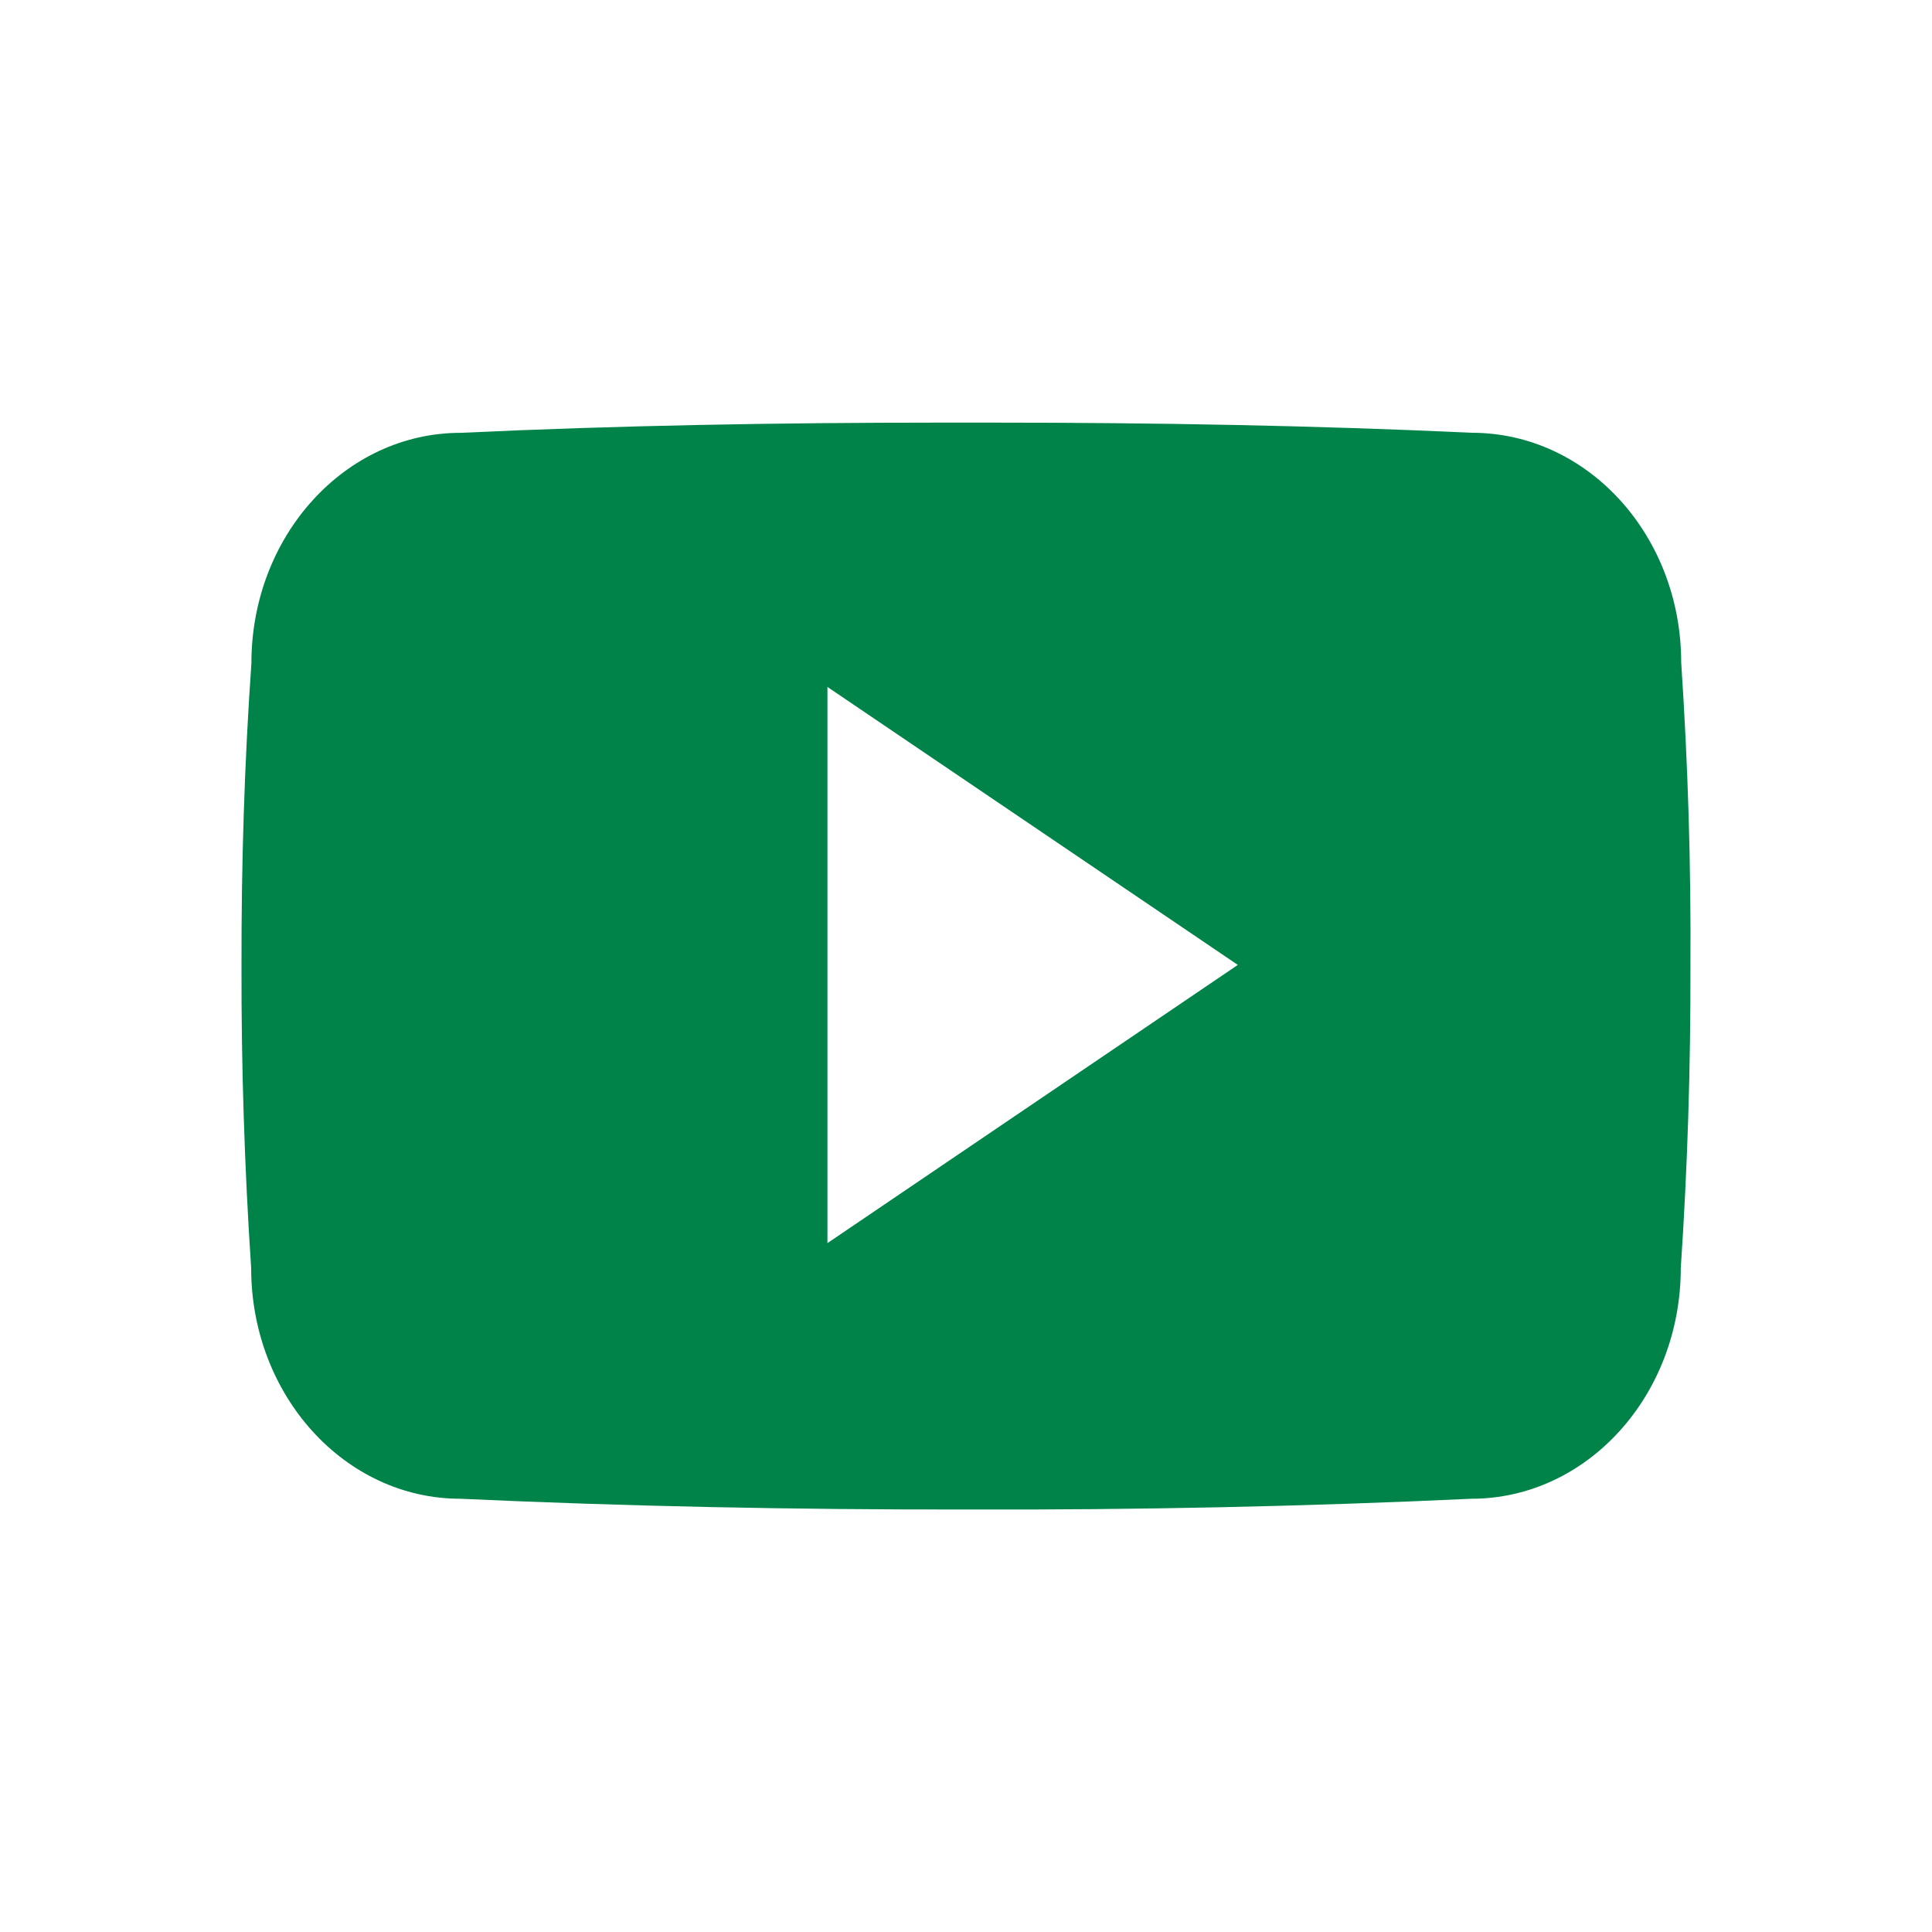 <svg width="32" height="32" viewBox="0 0 32 32" fill="none" xmlns="http://www.w3.org/2000/svg">
<path d="M27.846 10.975C27.846 8.865 26.294 7.168 24.377 7.168C21.779 7.047 19.131 7 16.424 7H15.58C12.88 7 10.226 7.047 7.629 7.169C5.716 7.169 4.164 8.875 4.164 10.985C4.047 12.653 3.997 14.322 4 15.991C3.996 17.66 4.049 19.331 4.16 21.003C4.16 23.113 5.711 24.824 7.624 24.824C10.353 24.95 13.151 25.006 15.997 25.002C18.848 25.011 21.638 24.952 24.37 24.824C26.288 24.824 27.839 23.113 27.839 21.003C27.952 19.329 28.003 17.66 27.999 15.987C28.009 14.318 27.958 12.647 27.846 10.975ZM13.705 20.59V11.378L20.502 15.982L13.705 20.59Z" fill="#008349"/>
</svg>
